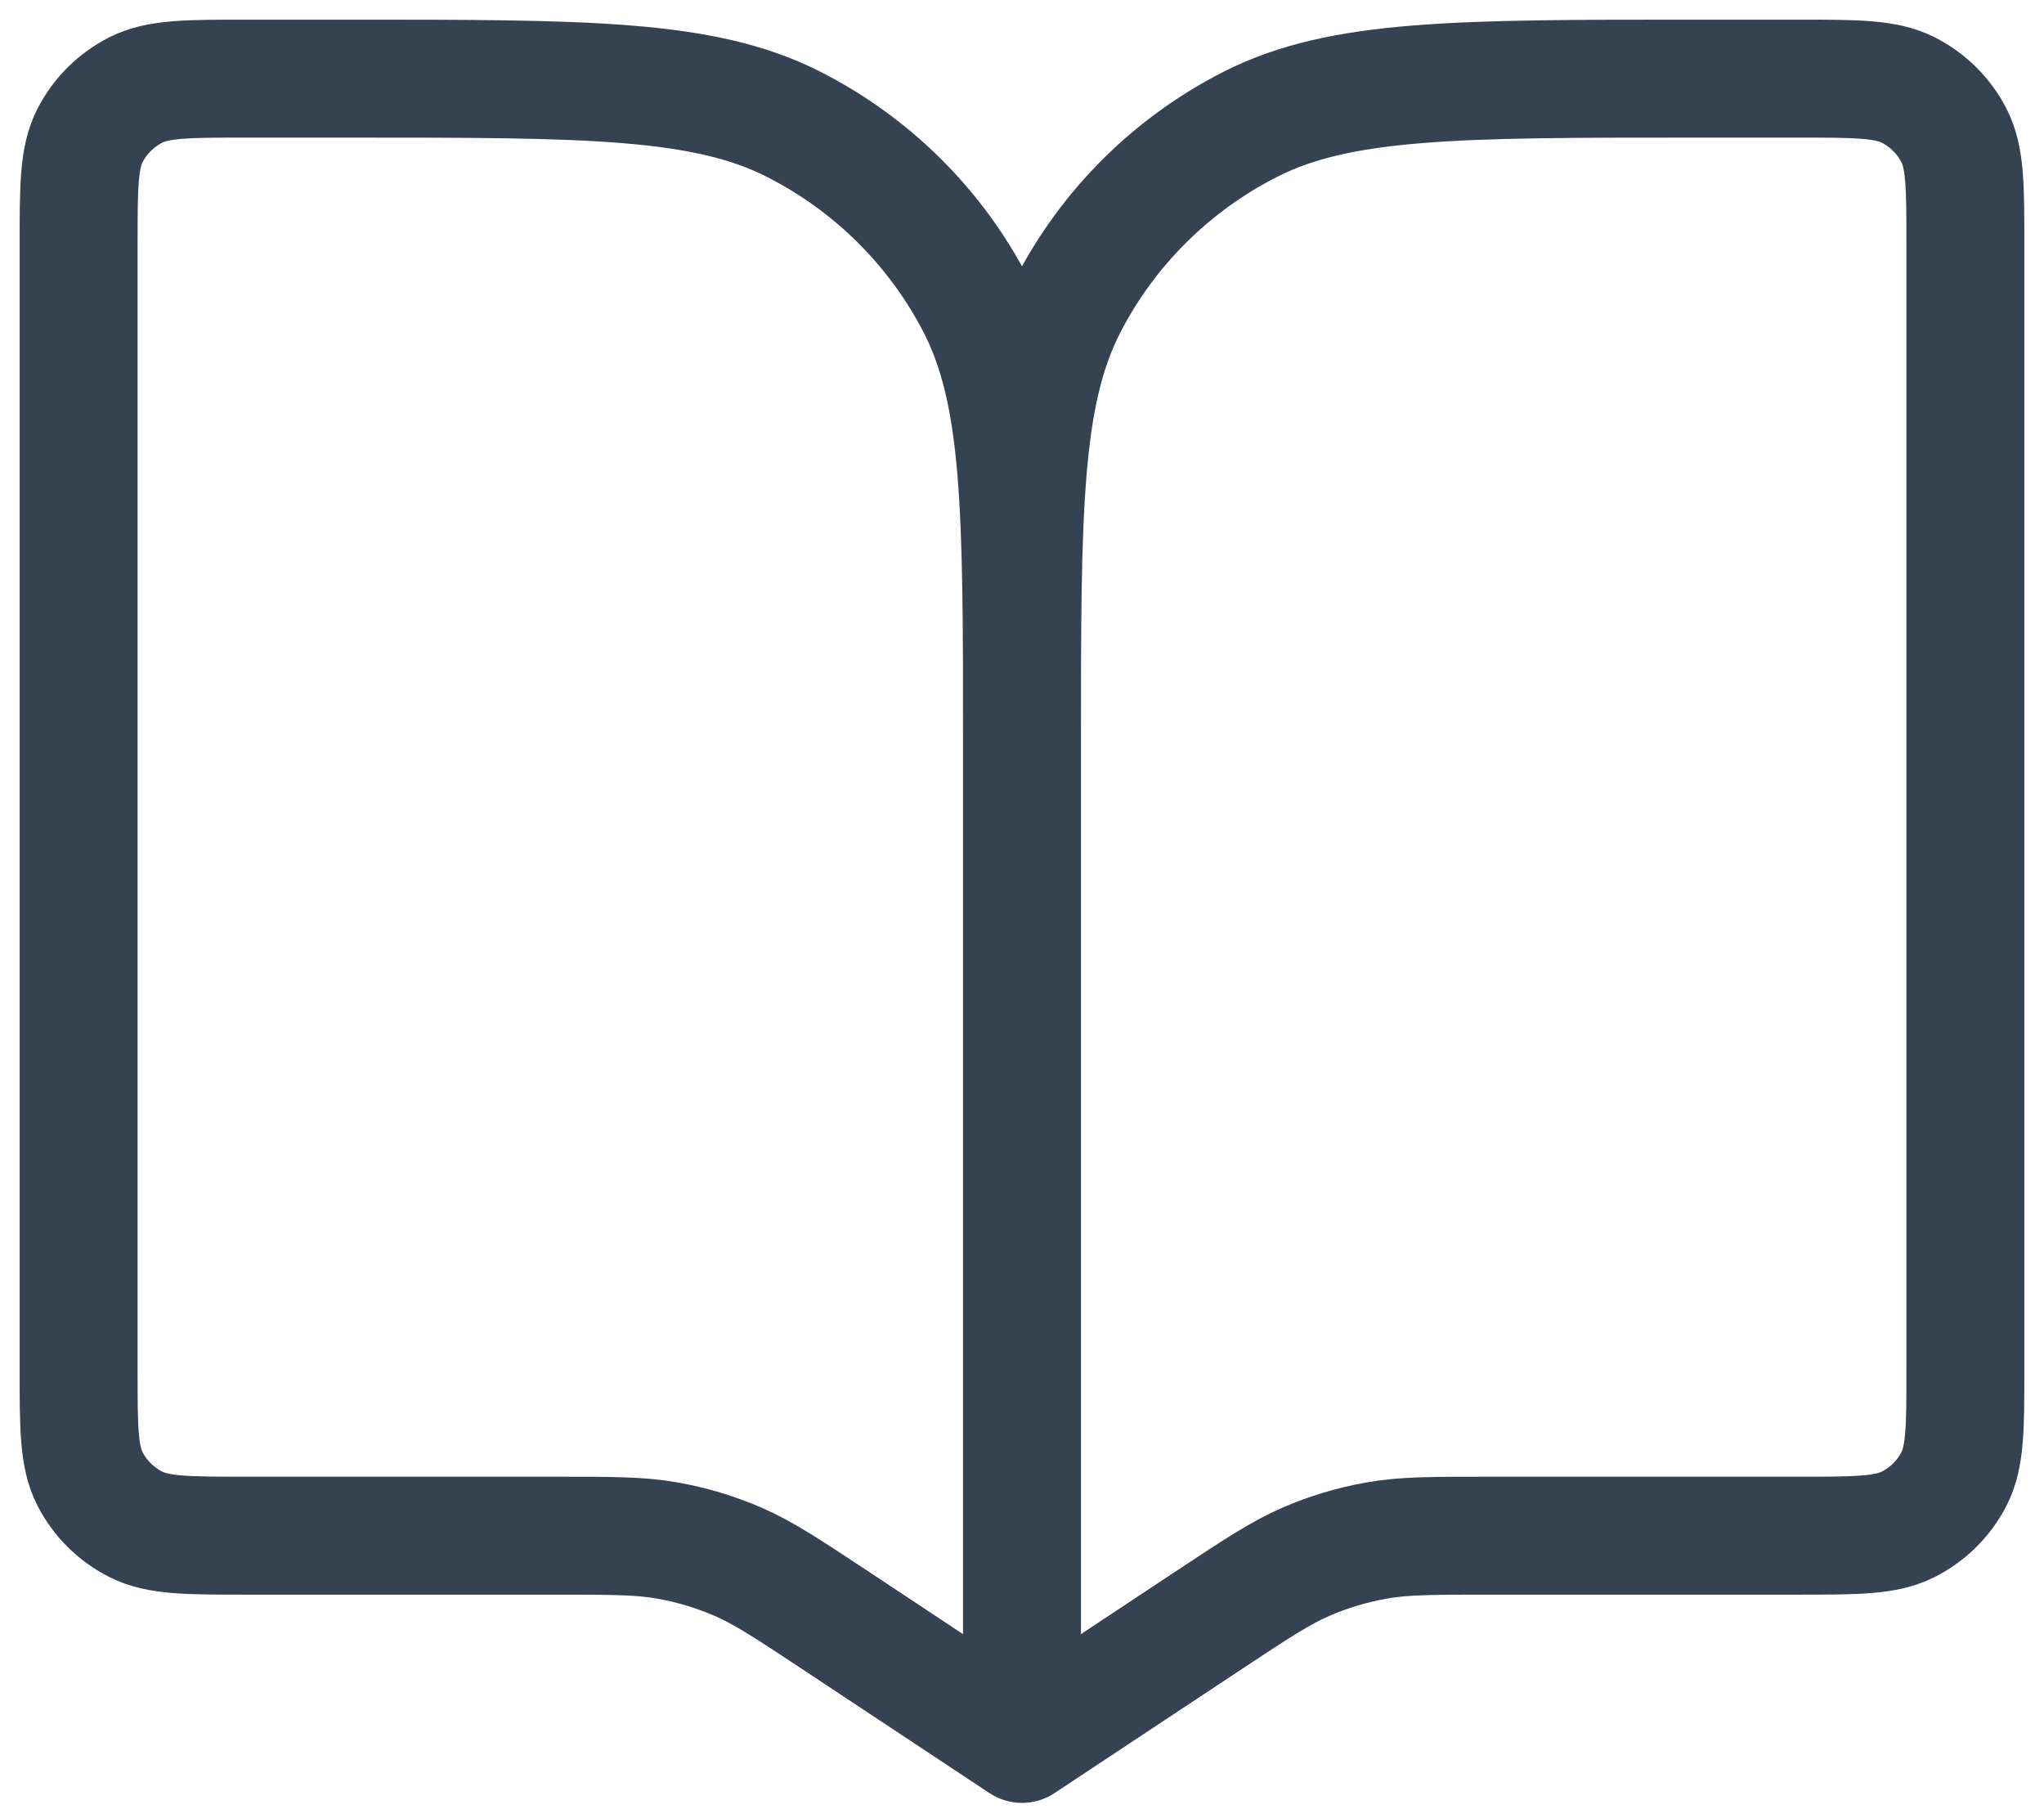 <svg width="26" height="23" viewBox="0 0 26 23" fill="none" xmlns="http://www.w3.org/2000/svg">
<path id="Vector" d="M13 9.471V22.177M13 9.471C13 6.506 13 5.023 12.419 3.891C11.907 2.894 11.091 2.085 10.088 1.577C8.947 1 7.454 1 4.467 1H3.133C2.387 1 2.013 1 1.728 1.144C1.477 1.271 1.273 1.474 1.145 1.723C1 2.006 1 2.376 1 3.118V17.412C1 18.153 1 18.524 1.145 18.807C1.273 19.056 1.477 19.258 1.728 19.385C2.013 19.529 2.387 19.529 3.133 19.529H7.062C7.782 19.529 8.143 19.529 8.491 19.591C8.8 19.646 9.101 19.736 9.389 19.861C9.713 20.002 10.013 20.2 10.612 20.596L13 22.177M13 9.471C13 6.506 13 5.023 13.581 3.891C14.093 2.894 14.909 2.085 15.912 1.577C17.053 1 18.546 1 21.533 1H22.867C23.613 1 23.987 1 24.272 1.144C24.523 1.271 24.727 1.474 24.855 1.723C25 2.006 25 2.376 25 3.118V17.412C25 18.153 25 18.524 24.855 18.807C24.727 19.056 24.523 19.258 24.272 19.385C23.987 19.529 23.613 19.529 22.867 19.529H18.938C18.218 19.529 17.857 19.529 17.509 19.591C17.2 19.646 16.898 19.736 16.611 19.861C16.287 20.002 15.987 20.2 15.388 20.596L13 22.177" stroke="#344252" stroke-width="1.5" stroke-linecap="round" stroke-linejoin="round"/>
</svg>
